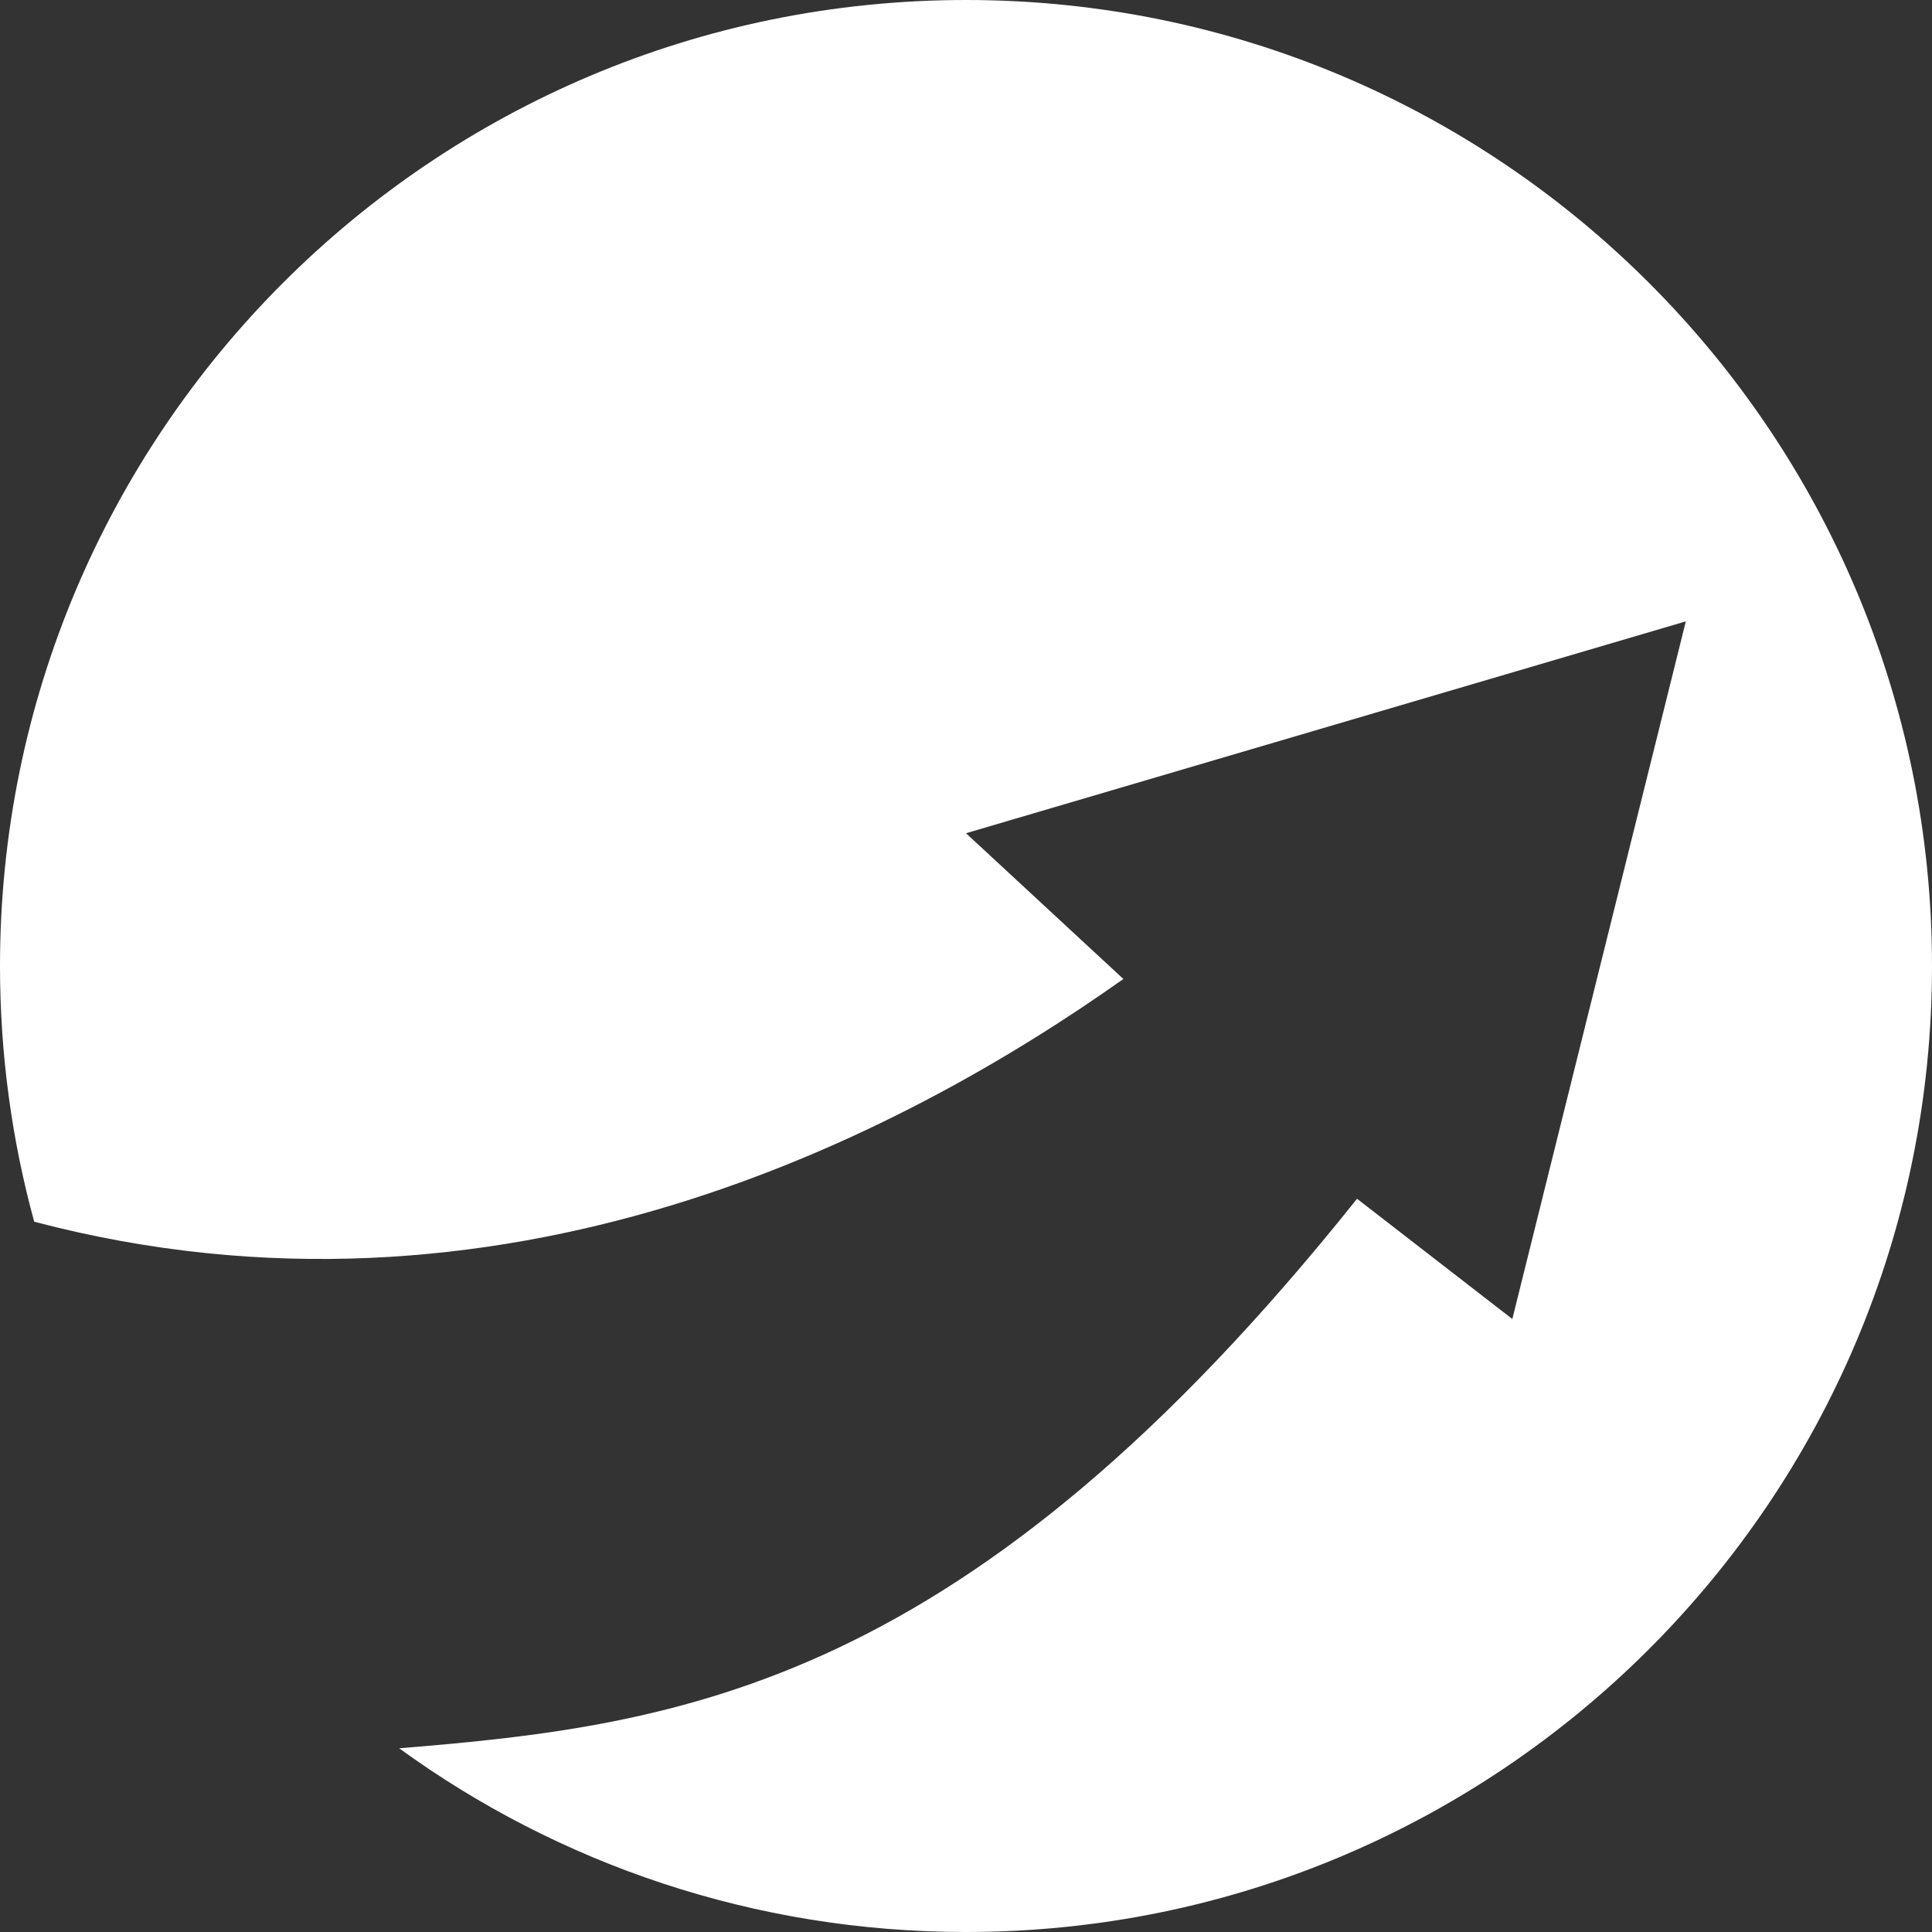 <?xml version="1.0" encoding="UTF-8"?>
<svg width="475px" height="475px" viewBox="0 0 475 475" version="1.1" xmlns="http://www.w3.org/2000/svg" xmlns:xlink="http://www.w3.org/1999/xlink">
    <rect x="0" y="0" width="475" height="475" fill="#333333" stroke="none"/>
    <g id="Page-1" stroke="none" stroke-width="1" fill="none" fill-rule="evenodd">
        <path d="M237.5,475 C368.668,475 475,368.668 475,237.5 C475,106.332 368.668,0 237.5,0 C106.332,0 0,106.332 0,237.5 C0,259.264 2.928,280.345 8.41,300.369 C123.234,330.609 221.345,279.53 276.192,240.694 C276.192,240.694 263.295,228.748 237.5,204.858 L414.476,152.769 L371.819,324.291 C346.368,304.581 333.643,294.725 333.643,294.725 C237.892,414.685 167.827,424.162 98.134,429.832 C137.277,458.245 185.432,475 237.5,475 Z" id="Oval" fill="#FFFFFF"></path>
    </g>
</svg>